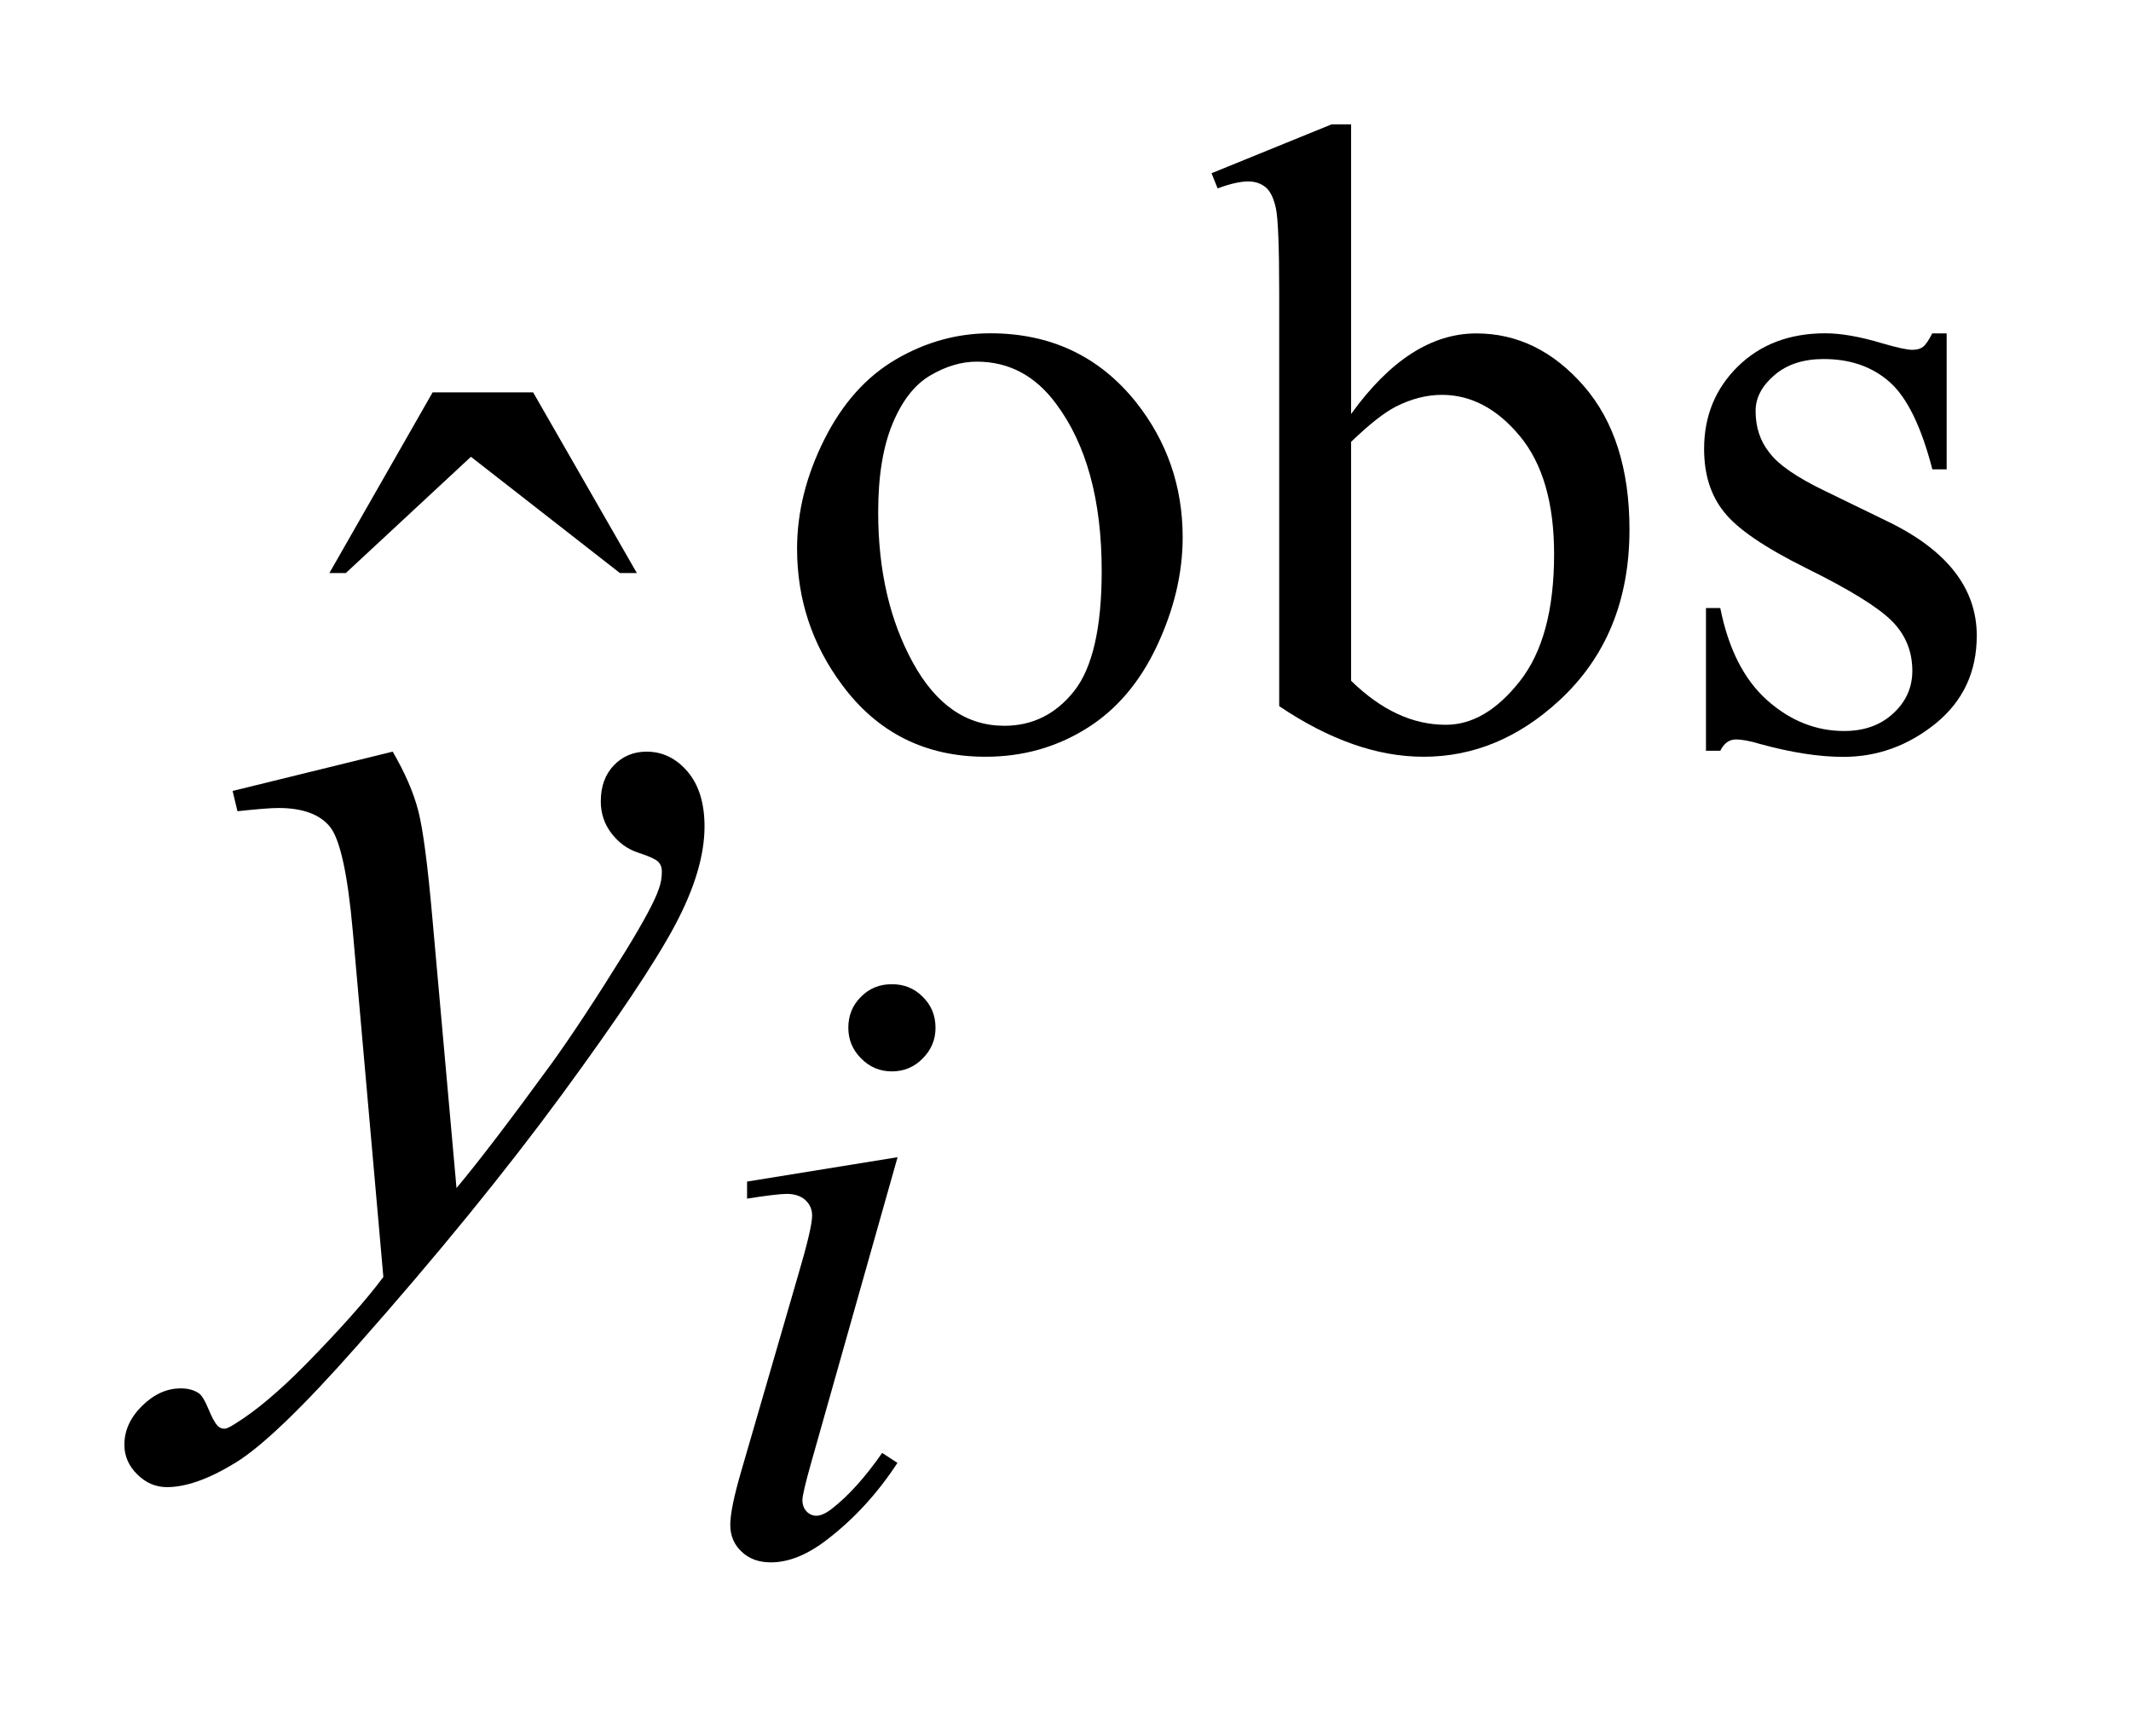 <?xml version="1.0" encoding="UTF-8"?>
<!DOCTYPE svg PUBLIC '-//W3C//DTD SVG 1.0//EN'
          'http://www.w3.org/TR/2001/REC-SVG-20010904/DTD/svg10.dtd'>
<svg stroke-dasharray="none" shape-rendering="auto" xmlns="http://www.w3.org/2000/svg" font-family="'Dialog'" text-rendering="auto" width="27" fill-opacity="1" color-interpolation="auto" color-rendering="auto" preserveAspectRatio="xMidYMid meet" font-size="12px" viewBox="0 0 27 22" fill="black" xmlns:xlink="http://www.w3.org/1999/xlink" stroke="black" image-rendering="auto" stroke-miterlimit="10" stroke-linecap="square" stroke-linejoin="miter" font-style="normal" stroke-width="1" height="22" stroke-dashoffset="0" font-weight="normal" stroke-opacity="1"
><!--Generated by the Batik Graphics2D SVG Generator--><defs id="genericDefs"
  /><g
  ><defs id="defs1"
    ><clipPath clipPathUnits="userSpaceOnUse" id="clipPath1"
      ><path d="M-1 -1 L15.892 -1 L15.892 12.563 L-1 12.563 L-1 -1 Z"
      /></clipPath
      ><clipPath clipPathUnits="userSpaceOnUse" id="clipPath2"
      ><path d="M-0 -0 L-0 11.563 L14.892 11.563 L14.892 -0 Z"
      /></clipPath
    ></defs
    ><g transform="scale(1.576,1.576) translate(1,1)"
    ><path d="M6.961 1.68 C7.447 1.68 7.838 1.865 8.133 2.234 C8.383 2.55 8.508 2.912 8.508 3.321 C8.508 3.609 8.439 3.9 8.301 4.194 C8.163 4.488 7.973 4.711 7.731 4.86 C7.489 5.01 7.22 5.085 6.923 5.085 C6.439 5.085 6.054 4.892 5.769 4.506 C5.528 4.182 5.408 3.817 5.408 3.412 C5.408 3.118 5.481 2.825 5.627 2.534 C5.773 2.243 5.965 2.028 6.204 1.889 C6.442 1.75 6.695 1.68 6.961 1.68 ZM6.853 1.908 C6.729 1.908 6.605 1.945 6.479 2.019 C6.354 2.092 6.253 2.221 6.176 2.406 C6.099 2.591 6.06 2.828 6.06 3.118 C6.06 3.586 6.153 3.989 6.339 4.328 C6.525 4.667 6.77 4.836 7.074 4.836 C7.301 4.836 7.488 4.743 7.636 4.556 C7.783 4.369 7.857 4.047 7.857 3.592 C7.857 3.021 7.734 2.572 7.489 2.245 C7.322 2.02 7.11 1.908 6.853 1.908 Z" stroke="none" clip-path="url(#clipPath2)"
    /></g
    ><g transform="matrix(1.576,0,0,1.576,1.576,1.576)"
    ><path d="M9.862 2.329 C10.174 1.896 10.509 1.681 10.869 1.681 C11.199 1.681 11.487 1.822 11.732 2.103 C11.977 2.384 12.1 2.77 12.1 3.258 C12.1 3.829 11.911 4.288 11.532 4.636 C11.207 4.935 10.844 5.085 10.445 5.085 C10.257 5.085 10.068 5.051 9.875 4.983 C9.682 4.915 9.485 4.814 9.284 4.678 L9.284 1.35 C9.284 0.986 9.275 0.761 9.258 0.677 C9.24 0.593 9.212 0.536 9.174 0.505 C9.137 0.475 9.09 0.459 9.035 0.459 C8.97 0.459 8.888 0.478 8.789 0.515 L8.74 0.393 L9.705 0 L9.862 0 L9.862 2.329 ZM9.862 2.553 L9.862 4.474 C9.982 4.591 10.105 4.68 10.232 4.739 C10.36 4.799 10.49 4.828 10.624 4.828 C10.837 4.828 11.035 4.711 11.219 4.477 C11.403 4.243 11.494 3.903 11.494 3.456 C11.494 3.044 11.402 2.728 11.219 2.507 C11.036 2.286 10.826 2.175 10.593 2.175 C10.469 2.175 10.345 2.207 10.221 2.27 C10.126 2.319 10.007 2.413 9.862 2.553 Z" stroke="none" clip-path="url(#clipPath2)"
    /></g
    ><g transform="matrix(1.576,0,0,1.576,1.576,1.576)"
    ><path d="M14.65 1.68 L14.65 2.774 L14.535 2.774 C14.446 2.43 14.332 2.197 14.193 2.073 C14.053 1.949 13.877 1.887 13.661 1.887 C13.498 1.887 13.365 1.93 13.265 2.017 C13.164 2.103 13.114 2.199 13.114 2.305 C13.114 2.436 13.151 2.548 13.226 2.641 C13.298 2.737 13.446 2.839 13.668 2.946 L14.18 3.195 C14.655 3.426 14.892 3.732 14.892 4.111 C14.892 4.403 14.782 4.638 14.561 4.818 C14.339 4.997 14.092 5.086 13.819 5.086 C13.623 5.086 13.398 5.051 13.145 4.981 C13.068 4.958 13.005 4.946 12.956 4.946 C12.902 4.946 12.86 4.976 12.83 5.037 L12.715 5.037 L12.715 3.889 L12.83 3.889 C12.895 4.216 13.02 4.463 13.205 4.629 C13.391 4.795 13.598 4.878 13.826 4.878 C13.987 4.878 14.119 4.831 14.221 4.736 C14.323 4.642 14.374 4.528 14.374 4.394 C14.374 4.233 14.316 4.097 14.203 3.987 C14.09 3.877 13.864 3.738 13.524 3.57 C13.185 3.402 12.963 3.25 12.858 3.114 C12.752 2.981 12.7 2.813 12.7 2.609 C12.7 2.345 12.791 2.124 12.972 1.946 C13.153 1.769 13.387 1.68 13.675 1.68 C13.801 1.68 13.954 1.707 14.134 1.761 C14.253 1.796 14.333 1.813 14.373 1.813 C14.41 1.813 14.439 1.805 14.46 1.789 C14.481 1.773 14.506 1.736 14.534 1.681 L14.65 1.681 Z" stroke="none" clip-path="url(#clipPath2)"
    /></g
    ><g transform="matrix(1.576,0,0,1.576,1.576,1.576)"
    ><path d="M2.478 2.155 L3.286 2.155 L4.12 3.608 L3.984 3.608 L2.786 2.673 L1.78 3.608 L1.648 3.608 L2.478 2.155 Z" stroke="none" clip-path="url(#clipPath2)"
    /></g
    ><g transform="matrix(1.576,0,0,1.576,1.576,1.576)"
    ><path d="M6.216 8.305 L5.521 10.763 C5.474 10.929 5.451 11.029 5.451 11.062 C5.451 11.099 5.462 11.129 5.484 11.153 C5.506 11.176 5.532 11.188 5.563 11.188 C5.598 11.188 5.64 11.169 5.689 11.131 C5.822 11.027 5.957 10.877 6.092 10.683 L6.215 10.763 C6.056 11.006 5.869 11.211 5.653 11.377 C5.494 11.501 5.342 11.563 5.197 11.563 C5.101 11.563 5.023 11.535 4.962 11.477 C4.901 11.42 4.871 11.348 4.871 11.261 C4.871 11.175 4.9 11.032 4.959 10.83 L5.415 9.259 C5.491 9.002 5.529 8.84 5.529 8.775 C5.529 8.724 5.51 8.682 5.474 8.649 C5.438 8.617 5.388 8.6 5.325 8.6 C5.274 8.6 5.167 8.613 5.006 8.638 L5.006 8.501 L6.216 8.305 ZM6.17 6.914 C6.268 6.914 6.351 6.947 6.419 7.016 C6.487 7.083 6.521 7.166 6.521 7.265 C6.521 7.361 6.486 7.443 6.417 7.512 C6.349 7.581 6.267 7.615 6.17 7.615 C6.074 7.615 5.992 7.581 5.923 7.511 C5.854 7.442 5.82 7.36 5.82 7.264 C5.82 7.165 5.854 7.082 5.922 7.015 C5.989 6.947 6.072 6.914 6.17 6.914 Z" stroke="none" clip-path="url(#clipPath2)"
    /></g
    ><g transform="matrix(1.576,0,0,1.576,1.576,1.576)"
    ><path d="M2.157 5.044 C2.256 5.214 2.325 5.373 2.363 5.521 C2.401 5.669 2.439 5.959 2.477 6.393 L2.67 8.553 C2.846 8.343 3.101 8.009 3.434 7.552 C3.595 7.329 3.794 7.027 4.032 6.643 C4.175 6.409 4.263 6.246 4.295 6.152 C4.313 6.105 4.321 6.057 4.321 6.007 C4.321 5.975 4.311 5.948 4.29 5.928 C4.269 5.908 4.216 5.884 4.13 5.856 C4.044 5.828 3.973 5.775 3.916 5.701 C3.859 5.627 3.83 5.541 3.83 5.444 C3.83 5.324 3.865 5.227 3.935 5.154 C4.005 5.081 4.093 5.044 4.198 5.044 C4.327 5.044 4.437 5.098 4.528 5.205 C4.619 5.312 4.664 5.459 4.664 5.646 C4.664 5.877 4.585 6.142 4.427 6.439 C4.269 6.736 3.965 7.191 3.514 7.806 C3.063 8.42 2.517 9.091 1.875 9.817 C1.433 10.318 1.105 10.633 0.891 10.763 C0.677 10.894 0.494 10.958 0.342 10.958 C0.252 10.958 0.172 10.924 0.103 10.855 C0.034 10.787 0 10.708 0 10.617 C0 10.503 0.047 10.398 0.143 10.304 C0.239 10.21 0.341 10.164 0.453 10.164 C0.512 10.164 0.56 10.177 0.598 10.203 C0.621 10.218 0.647 10.26 0.675 10.328 C0.703 10.397 0.728 10.443 0.752 10.467 C0.767 10.482 0.784 10.488 0.805 10.488 C0.823 10.488 0.853 10.473 0.897 10.444 C1.058 10.344 1.245 10.187 1.459 9.97 C1.739 9.684 1.947 9.45 2.082 9.268 L1.836 6.485 C1.795 6.025 1.733 5.745 1.651 5.646 C1.569 5.547 1.431 5.497 1.238 5.497 C1.177 5.497 1.067 5.506 0.909 5.523 L0.87 5.36 L2.157 5.044 Z" stroke="none" clip-path="url(#clipPath2)"
    /></g
  ></g
></svg
>
